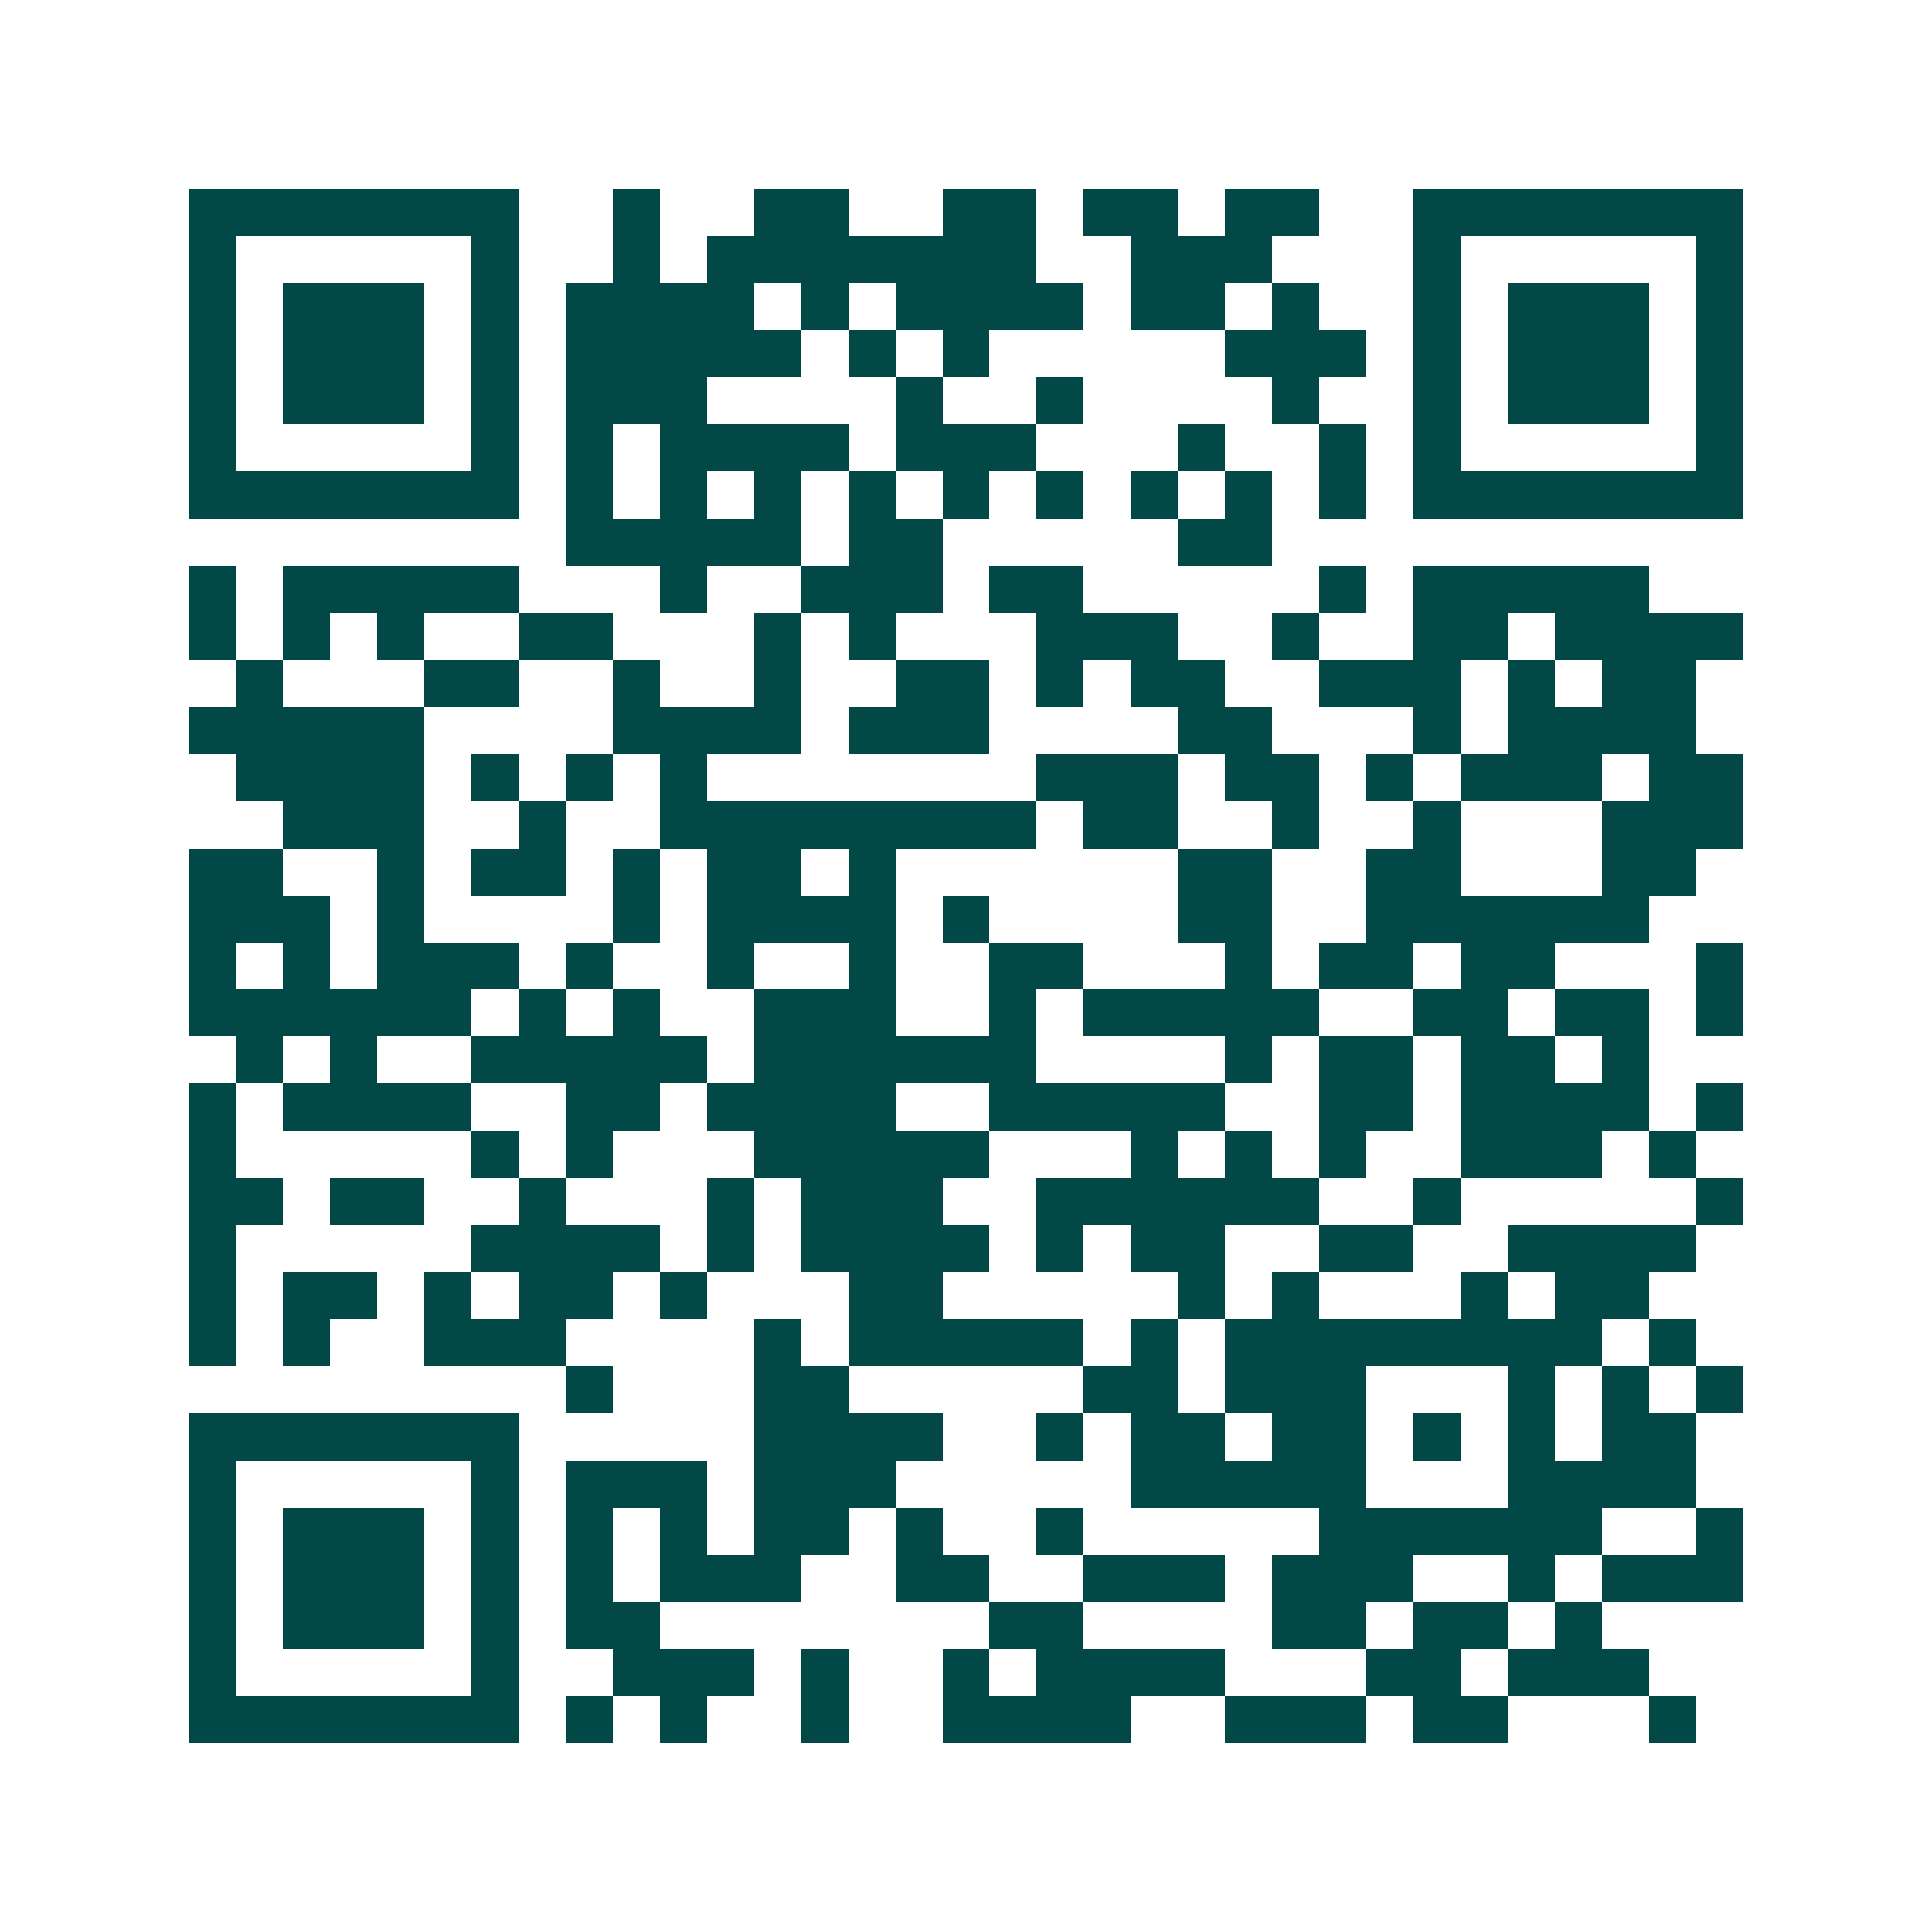 <svg xmlns="http://www.w3.org/2000/svg" width="200" height="200" viewBox="0 0 41 41" shape-rendering="crispEdges"><path fill="#ffffff" d="M0 0h41v41H0z"/><path stroke="#014847" d="M4 4.5h7m2 0h1m2 0h2m2 0h2m1 0h2m1 0h2m2 0h7M4 5.5h1m5 0h1m2 0h1m1 0h7m2 0h3m3 0h1m5 0h1M4 6.5h1m1 0h3m1 0h1m1 0h4m1 0h1m1 0h4m1 0h2m1 0h1m2 0h1m1 0h3m1 0h1M4 7.5h1m1 0h3m1 0h1m1 0h5m1 0h1m1 0h1m5 0h3m1 0h1m1 0h3m1 0h1M4 8.5h1m1 0h3m1 0h1m1 0h3m4 0h1m2 0h1m4 0h1m2 0h1m1 0h3m1 0h1M4 9.5h1m5 0h1m1 0h1m1 0h4m1 0h3m3 0h1m2 0h1m1 0h1m5 0h1M4 10.5h7m1 0h1m1 0h1m1 0h1m1 0h1m1 0h1m1 0h1m1 0h1m1 0h1m1 0h1m1 0h7M12 11.5h5m1 0h2m5 0h2M4 12.5h1m1 0h5m3 0h1m2 0h3m1 0h2m5 0h1m1 0h5M4 13.5h1m1 0h1m1 0h1m2 0h2m3 0h1m1 0h1m3 0h3m2 0h1m2 0h2m1 0h4M5 14.5h1m3 0h2m2 0h1m2 0h1m2 0h2m1 0h1m1 0h2m2 0h3m1 0h1m1 0h2M4 15.5h5m4 0h4m1 0h3m4 0h2m3 0h1m1 0h4M5 16.5h4m1 0h1m1 0h1m1 0h1m7 0h3m1 0h2m1 0h1m1 0h3m1 0h2M6 17.5h3m2 0h1m2 0h8m1 0h2m2 0h1m2 0h1m3 0h3M4 18.5h2m2 0h1m1 0h2m1 0h1m1 0h2m1 0h1m6 0h2m2 0h2m3 0h2M4 19.5h3m1 0h1m4 0h1m1 0h4m1 0h1m4 0h2m2 0h6M4 20.5h1m1 0h1m1 0h3m1 0h1m2 0h1m2 0h1m2 0h2m3 0h1m1 0h2m1 0h2m3 0h1M4 21.5h6m1 0h1m1 0h1m2 0h3m2 0h1m1 0h5m2 0h2m1 0h2m1 0h1M5 22.5h1m1 0h1m2 0h5m1 0h6m4 0h1m1 0h2m1 0h2m1 0h1M4 23.5h1m1 0h4m2 0h2m1 0h4m2 0h5m2 0h2m1 0h4m1 0h1M4 24.5h1m5 0h1m1 0h1m3 0h5m3 0h1m1 0h1m1 0h1m2 0h3m1 0h1M4 25.5h2m1 0h2m2 0h1m3 0h1m1 0h3m2 0h6m2 0h1m5 0h1M4 26.5h1m5 0h4m1 0h1m1 0h4m1 0h1m1 0h2m2 0h2m2 0h4M4 27.5h1m1 0h2m1 0h1m1 0h2m1 0h1m3 0h2m5 0h1m1 0h1m3 0h1m1 0h2M4 28.5h1m1 0h1m2 0h3m4 0h1m1 0h5m1 0h1m1 0h8m1 0h1M12 29.5h1m3 0h2m5 0h2m1 0h3m3 0h1m1 0h1m1 0h1M4 30.5h7m5 0h4m2 0h1m1 0h2m1 0h2m1 0h1m1 0h1m1 0h2M4 31.5h1m5 0h1m1 0h3m1 0h3m5 0h5m3 0h4M4 32.5h1m1 0h3m1 0h1m1 0h1m1 0h1m1 0h2m1 0h1m2 0h1m5 0h6m2 0h1M4 33.5h1m1 0h3m1 0h1m1 0h1m1 0h3m2 0h2m2 0h3m1 0h3m2 0h1m1 0h3M4 34.5h1m1 0h3m1 0h1m1 0h2m7 0h2m4 0h2m1 0h2m1 0h1M4 35.5h1m5 0h1m2 0h3m1 0h1m2 0h1m1 0h4m3 0h2m1 0h3M4 36.5h7m1 0h1m1 0h1m2 0h1m2 0h4m2 0h3m1 0h2m3 0h1"/></svg>
